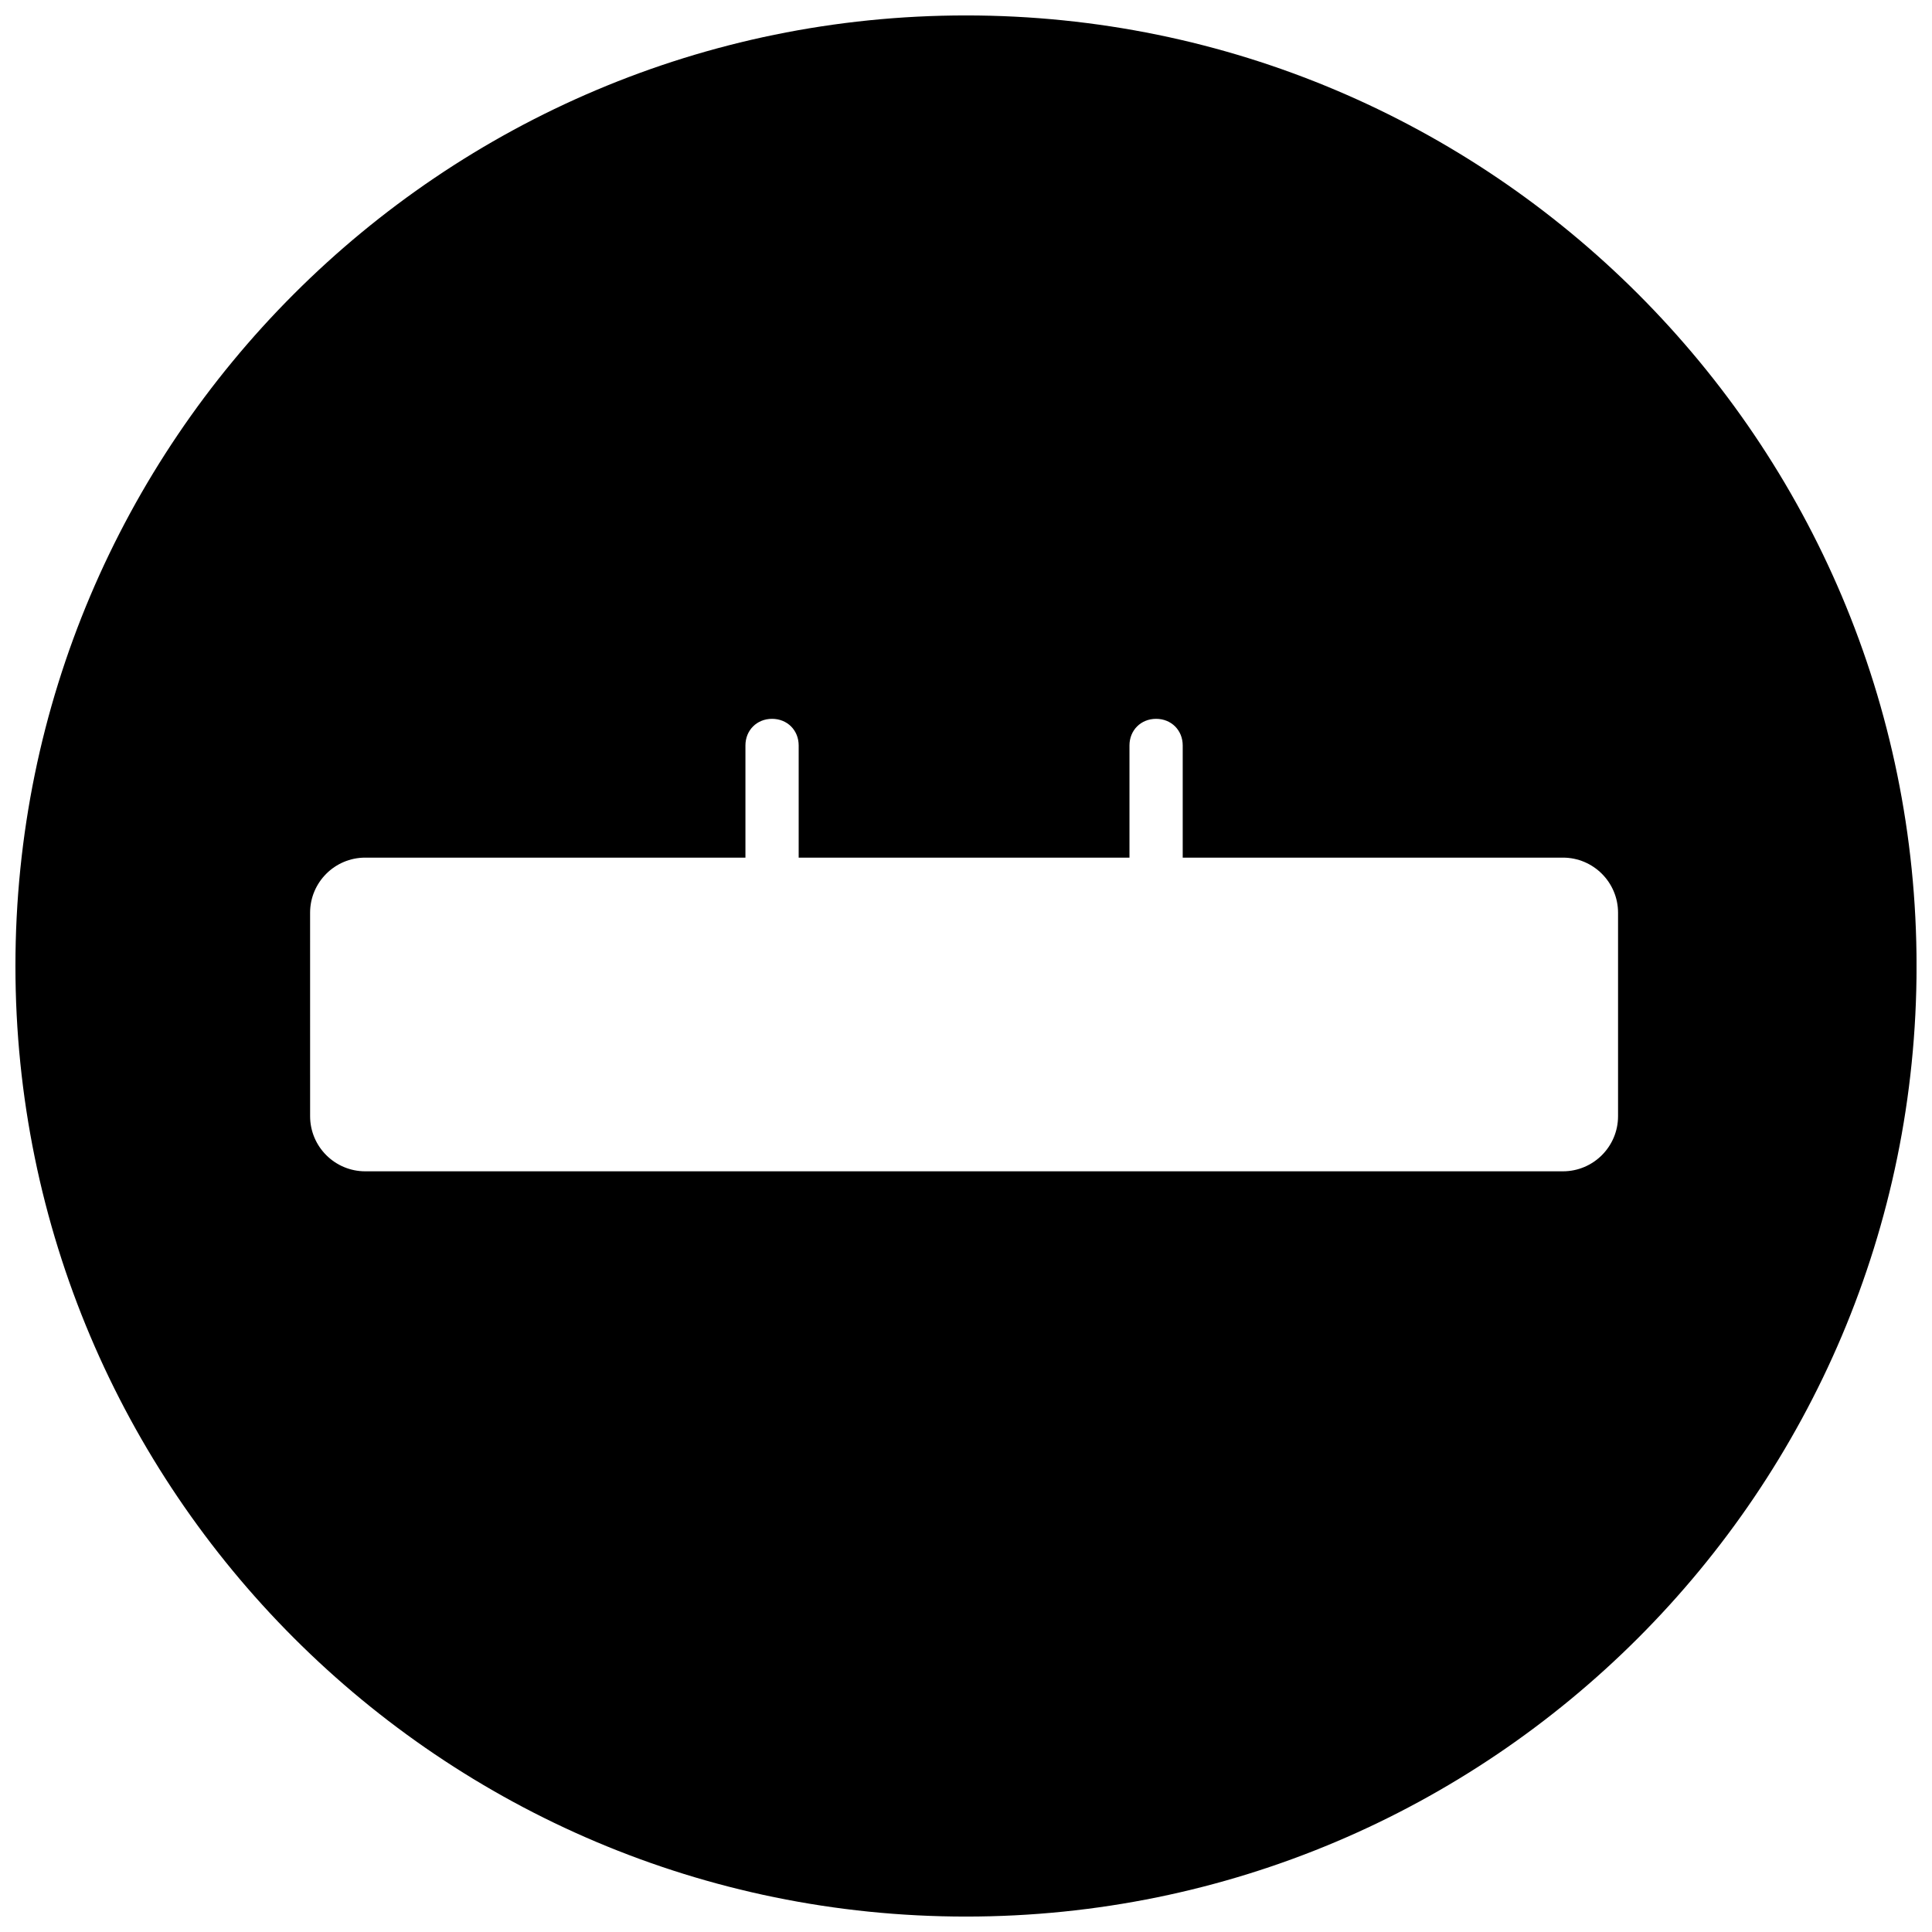 <?xml version="1.0" encoding="UTF-8"?>
<!-- Uploaded to: ICON Repo, www.svgrepo.com, Generator: ICON Repo Mixer Tools -->
<svg width="800px" height="800px" version="1.1" viewBox="144 144 512 512" xmlns="http://www.w3.org/2000/svg">
 <defs>
  <clipPath id="a">
   <path d="m148.09 148.09h503.81v503.81h-503.81z"/>
  </clipPath>
 </defs>
 <g clip-path="url(#a)">
  <path d="m400 148.09c-139.05 0-251.91 112.85-251.91 251.91 0 139.05 112.85 251.91 251.91 251.91 139.05 0 251.91-112.85 251.91-251.91-0.004-139.05-112.86-251.91-251.91-251.91zm172.8 291.71c0 8.062-6.551 14.609-14.609 14.609h-317.4c-8.062 0-14.609-6.551-14.609-14.609l-0.004-53.91c0-8.062 6.551-14.609 14.609-14.609h100.76v-29.727c0-4.031 3.023-7.055 7.055-7.055s7.055 3.023 7.055 7.055v29.727h87.664v-29.727c0-4.031 3.023-7.055 7.055-7.055s7.055 3.023 7.055 7.055v29.727h100.76c8.062 0 14.609 6.551 14.609 14.609z"/>
 </g>
</svg>